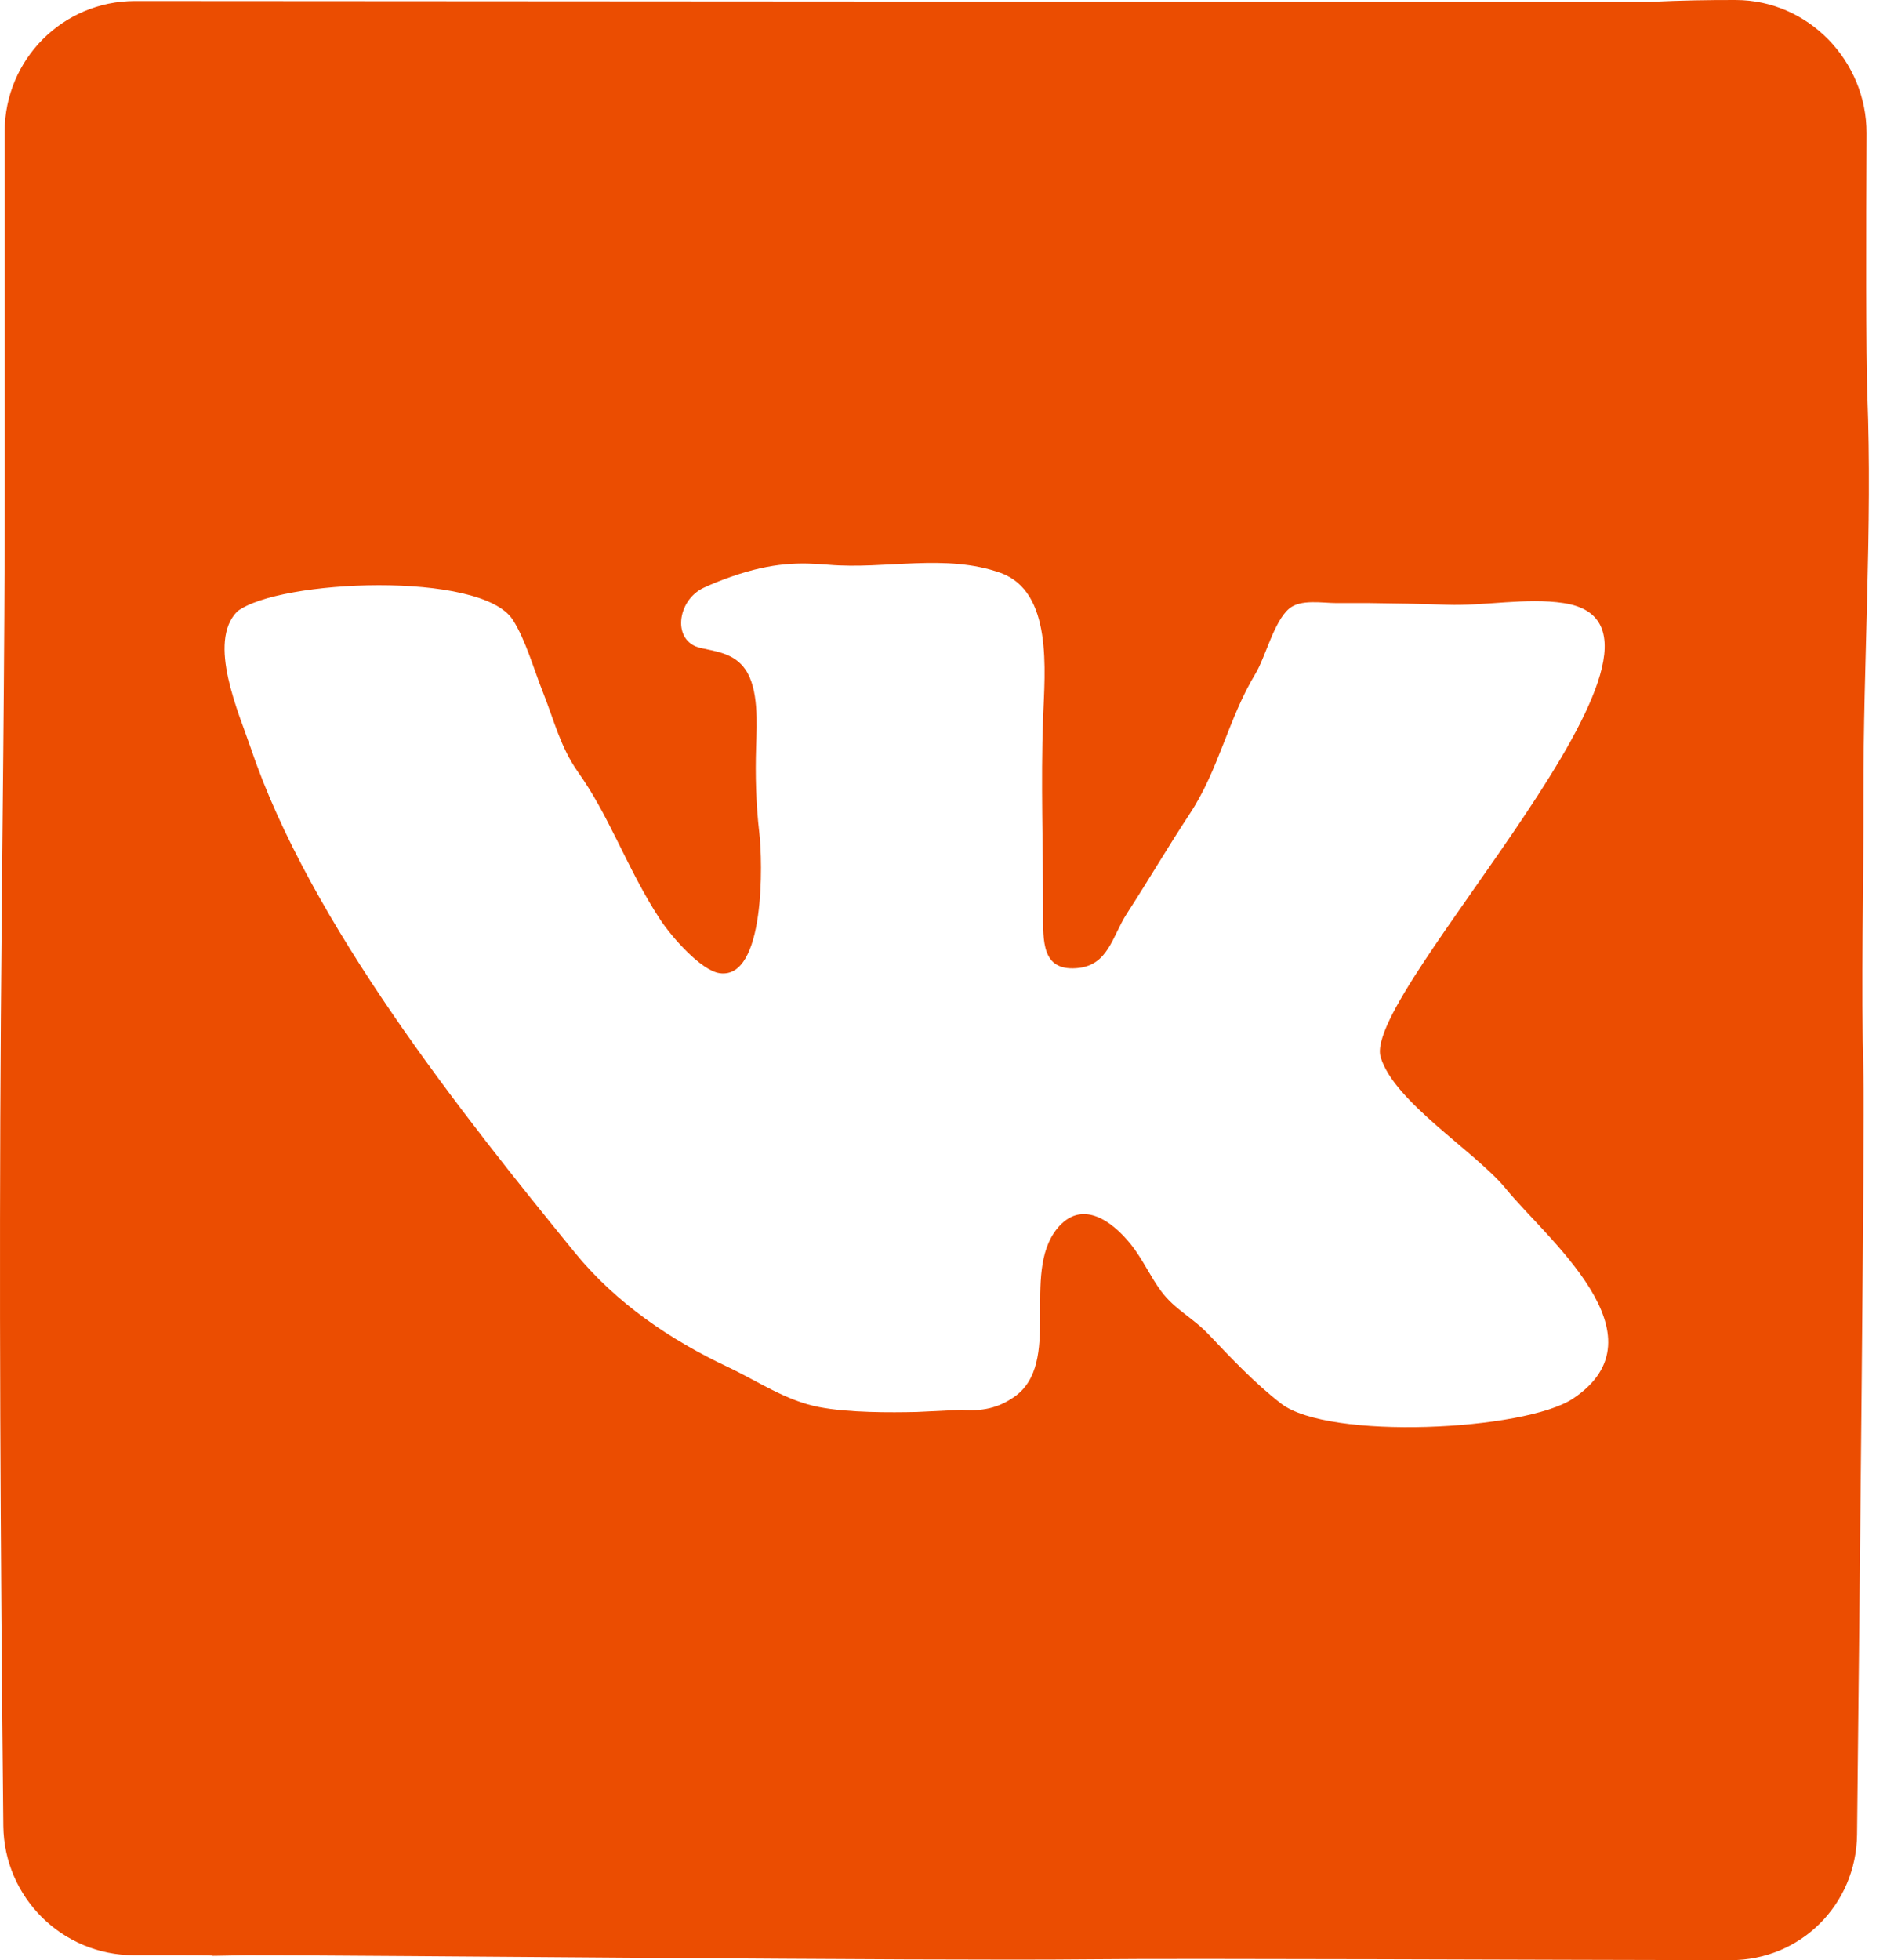 <?xml version="1.0" encoding="UTF-8"?> <svg xmlns="http://www.w3.org/2000/svg" width="29" height="30" viewBox="0 0 29 30" fill="none"><path d="M28.532 12.162C28.528 10.136 28.67 8.07 28.591 6.033C28.569 5.453 28.572 3.553 28.579 2.043C28.584 0.933 27.687 0.002 26.576 7.29554e-05C26.172 -0.001 25.738 0.006 25.26 0.029C23.127 0.029 7.642 0.02 2.066 0.016C0.962 0.016 0.072 0.91 0.072 2.014C0.072 3.926 0.073 6.453 0.073 7.374C0.073 10.158 0.033 12.832 0.013 15.595C-0.016 19.768 0.006 23.525 0.051 27.946C0.063 29.042 0.955 29.924 2.051 29.924H2.619C3.89 29.924 2.653 29.945 3.777 29.924C5.751 29.924 14.159 30.013 16.657 29.987C18.238 29.97 23.562 29.996 26.496 30C27.568 30.001 28.423 29.15 28.434 28.078C28.473 24.516 28.551 17.167 28.532 16.473C28.494 15.018 28.535 13.601 28.532 12.162ZM24.084 21.406C23.345 21.897 20.343 22.043 19.616 21.482C19.218 21.175 18.854 20.79 18.507 20.424C18.265 20.168 17.99 20.044 17.782 19.766C17.612 19.538 17.496 19.27 17.316 19.046C17.015 18.67 16.55 18.349 16.182 18.809C15.629 19.501 16.27 20.861 15.531 21.378C15.284 21.552 15.034 21.602 14.724 21.577L14.039 21.61C13.637 21.619 12.999 21.623 12.541 21.535C12.031 21.437 11.609 21.141 11.147 20.923C10.27 20.51 9.435 19.948 8.8 19.169C7.07 17.047 4.746 14.129 3.844 11.461C3.658 10.913 3.168 9.829 3.633 9.358C4.265 8.87 7.367 8.733 7.852 9.487C8.048 9.793 8.173 10.242 8.311 10.589C8.484 11.022 8.578 11.43 8.849 11.814C9.089 12.153 9.265 12.495 9.451 12.868C9.659 13.286 9.855 13.688 10.108 14.073C10.28 14.335 10.734 14.856 11.021 14.895C11.721 14.99 11.678 13.183 11.626 12.742C11.576 12.317 11.563 11.866 11.577 11.434C11.588 11.067 11.619 10.549 11.414 10.248C11.243 9.998 10.966 9.971 10.727 9.917C10.286 9.818 10.363 9.194 10.77 8.998C10.879 8.946 11.017 8.889 11.195 8.827C11.842 8.601 12.26 8.608 12.687 8.644C13.557 8.718 14.48 8.468 15.319 8.768C16.122 9.055 15.998 10.265 15.971 10.99C15.935 11.981 15.973 12.947 15.971 13.952C15.97 14.41 15.952 14.855 16.478 14.818C16.971 14.783 17.021 14.343 17.256 13.979C17.584 13.473 17.884 12.96 18.217 12.455C18.666 11.774 18.802 11.007 19.224 10.309C19.375 10.059 19.505 9.513 19.738 9.316C19.914 9.166 20.249 9.23 20.462 9.23H20.97C21.358 9.235 21.753 9.241 22.152 9.256C22.727 9.277 23.37 9.144 23.94 9.23C26.398 9.598 20.85 15.18 21.139 16.176C21.339 16.864 22.604 17.634 23.061 18.198C23.669 18.947 25.535 20.441 24.084 21.406Z" fill="#EB4D01"></path></svg> 